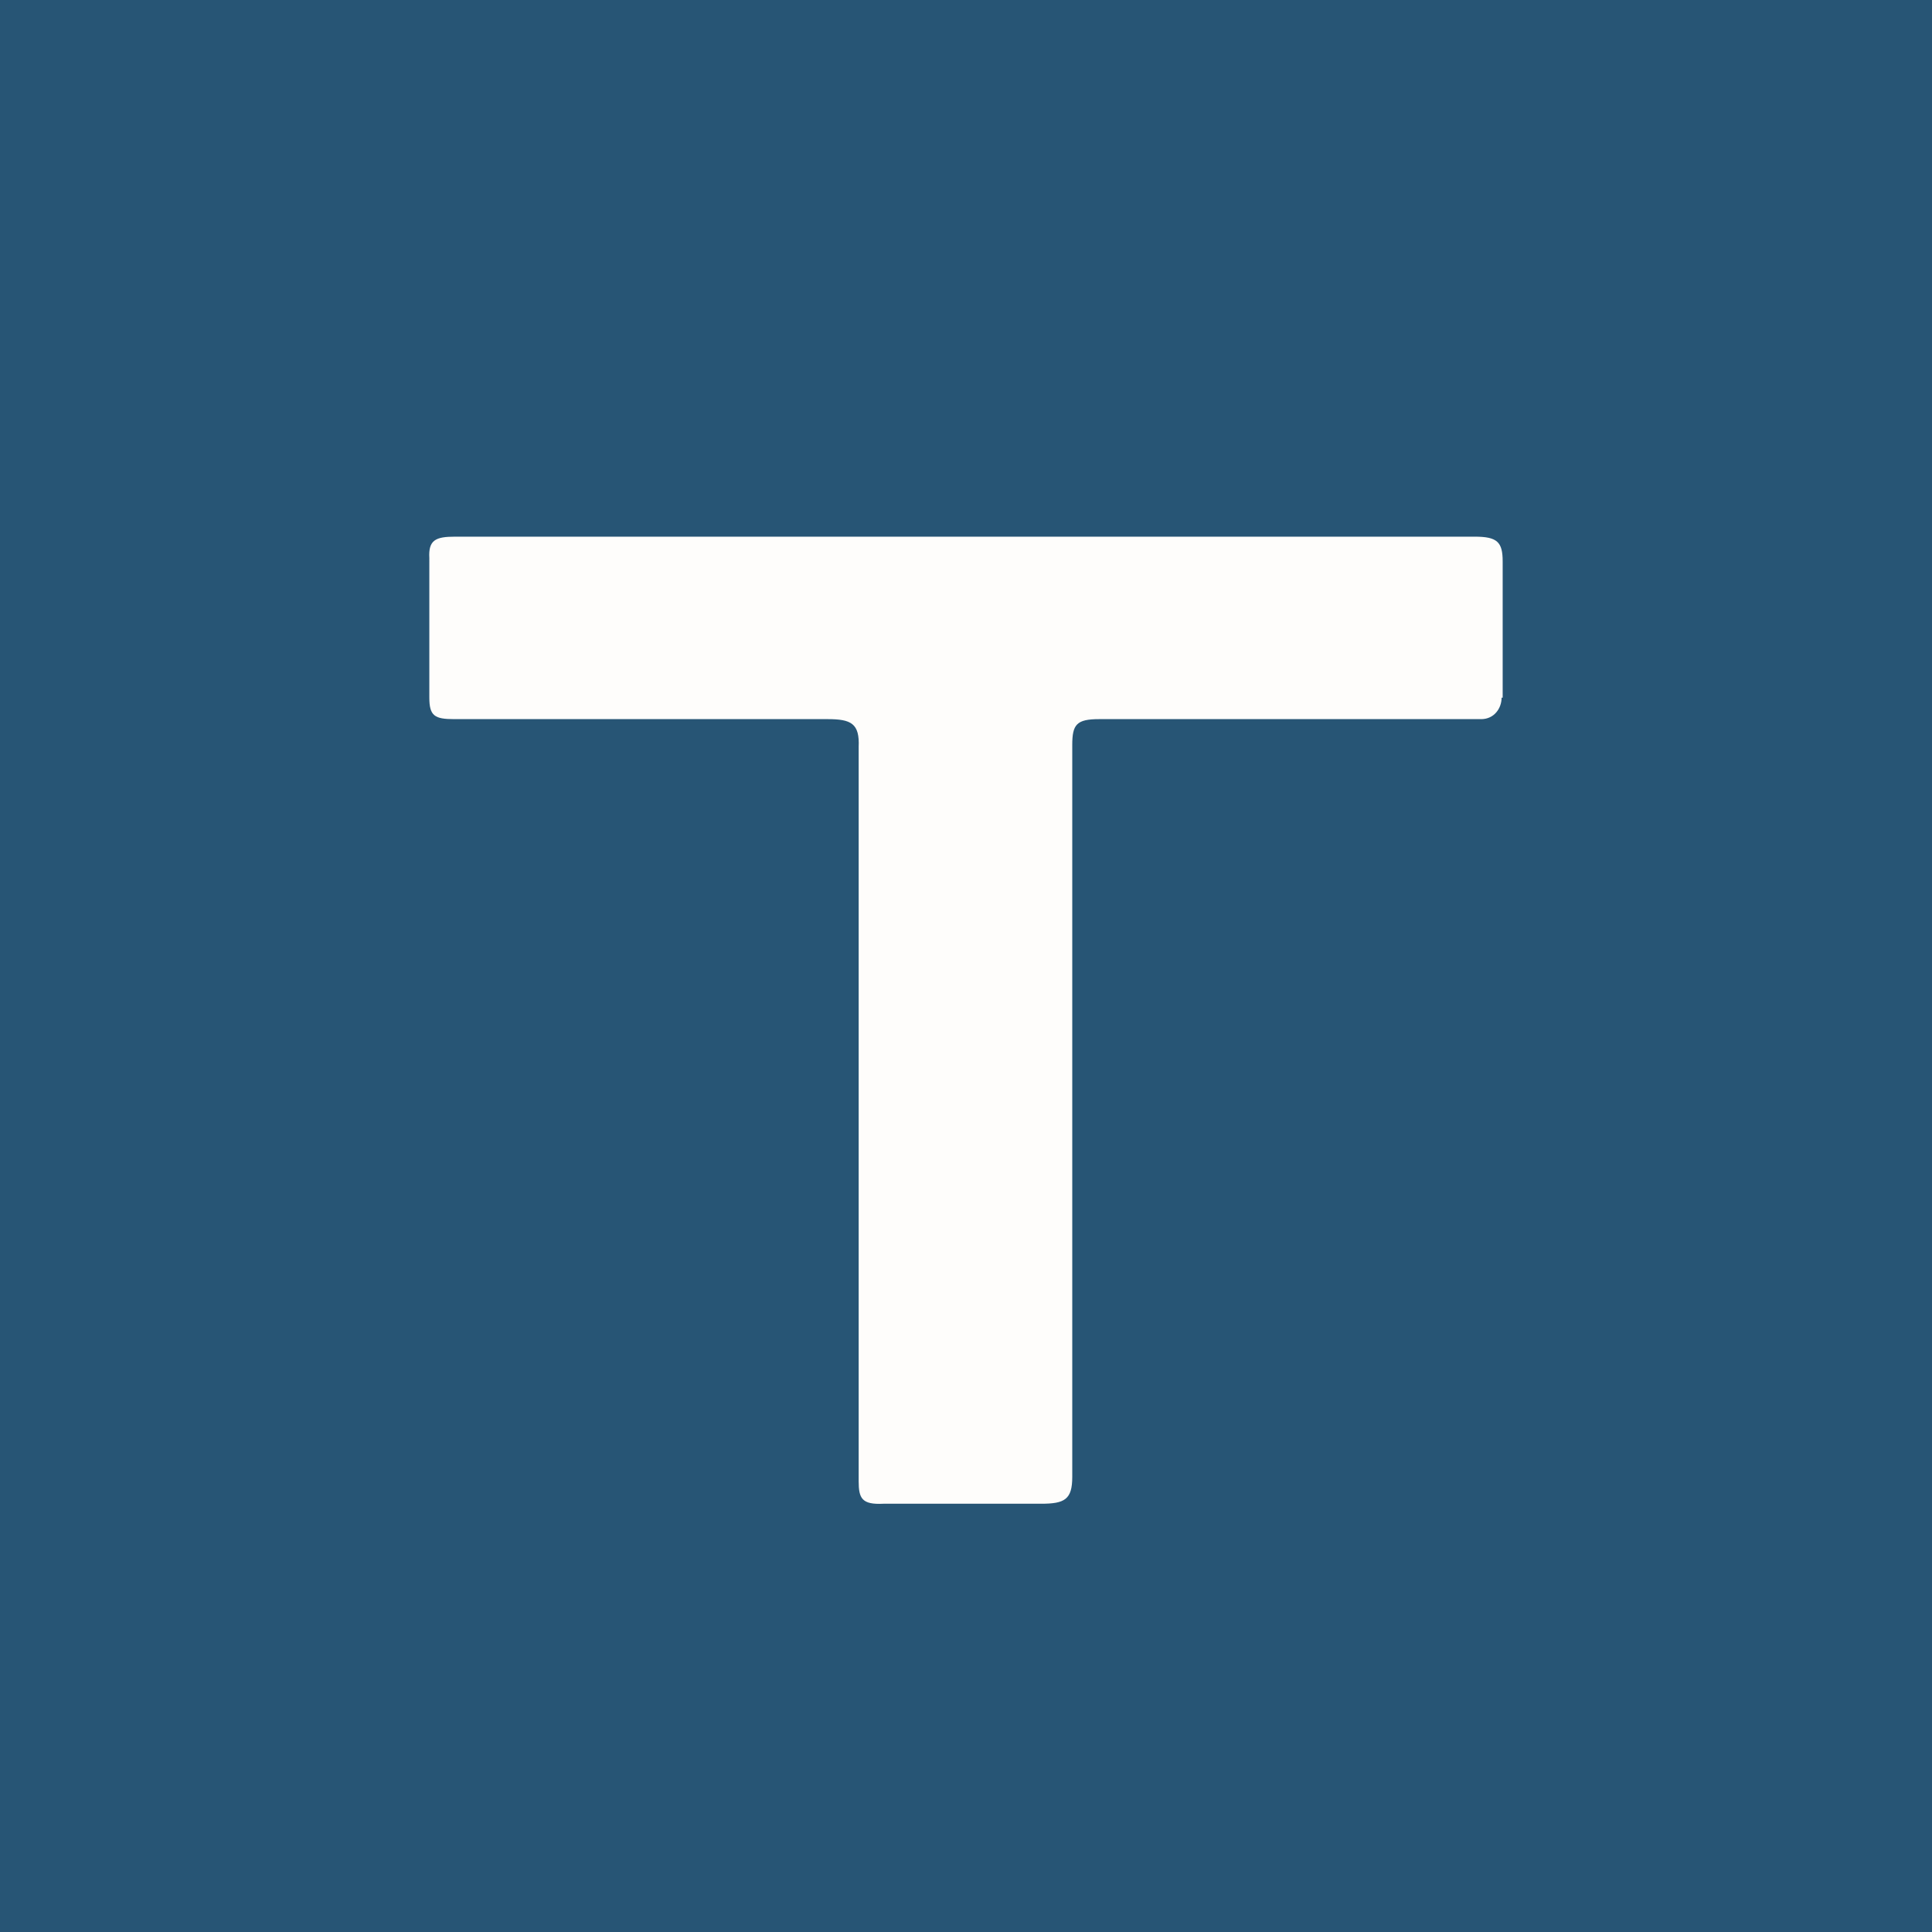 <!-- by TradingView --><svg xmlns="http://www.w3.org/2000/svg" width="18" height="18" viewBox="0 0 18 18"><path fill="#275575" d="M0 0h18v18H0z"/><path d="M14 6.5V5.23c0-.18-.05-.23-.26-.23h-9.5c-.18 0-.25.03-.24.2V6.5c0 .17.05.2.23.2h3.48c.22 0 .3.04.29.26v6.84c0 .16.03.22.23.21H9.7c.22 0 .29-.04.29-.25V6.94c0-.19.04-.24.25-.24h3.56c.12 0 .19-.1.19-.2Z" fill="#FEFDFB"/></svg>